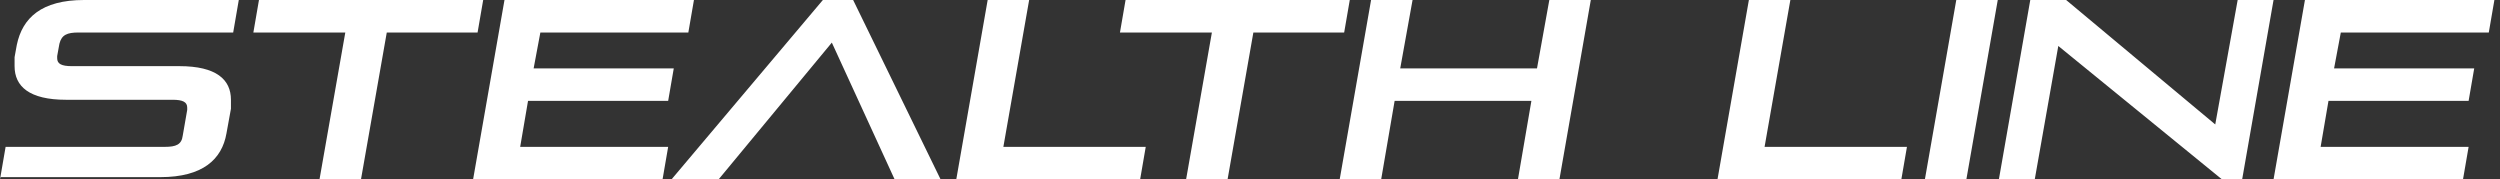 <svg xmlns="http://www.w3.org/2000/svg" id="Layer_1" viewBox="0 0 223 16"><rect x="0" y="0" width="223" height="16" fill="#333333" stroke="none"/><defs><style>      .st0 {        fill: #fff;        fill-rule: evenodd;      }    </style></defs><path class="st0" d="M205.6,0l-2.8,16h16.9l.5-2.9h-13.2l.7-4.1h12.5l.5-2.9h-12.5l.6-3.2h13.2l.5-2.9h-16.9ZM198.2,16l-14.6-11.9-2.1,11.9h-3.2l2.8-16h3.2l13.3,11.1,2-11.1h3.2l-2.8,16h-1.8ZM174.5,0l-2.8,16h3.7l2.8-16h-3.7ZM153.2,16l2.8-16h3.7l-2.3,13.1h12.7l-.5,2.9h-16.4ZM136.6,9l-1.2,7h3.7l2.8-16h-3.7l-1.1,6.1h-12.2l1.1-6.1h-3.7l-2.8,16h3.7l1.2-7h12.2ZM105.8,16l2.3-13.1h-8.2l.5-2.9h20l-.5,2.9h-8.1l-2.3,13.1h-3.7ZM88.1,0l-2.8,16h16.4l.5-2.9h-12.7l2.3-13.1h-3.7ZM79.8,16l-5.6-12.2-10.1,12.2h-4.2L73.4,0h2.7l7.8,16h-4.1ZM45,0l-2.8,16h16.9l.5-2.9h-13.2l.7-4.1h12.5l.5-2.9h-12.5l.6-3.2h13.2l.5-2.9h-16.9ZM28.5,16l2.3-13.1h-8.2l.5-2.9h20l-.5,2.9h-8.1l-2.3,13.1h-3.7ZM0,16l.5-2.9h14.2c1,0,1.5-.2,1.6-1l.4-2.3s0,0,0-.1h0s0,0,0-.1c0-.5-.4-.7-1.3-.7H5.9c-3.3,0-4.6-1.2-4.6-3s0-.5,0-.8l.2-1.1C2,1.6,3.7,0,7.5,0h13.8l-.5,2.9H7c-1,0-1.5.2-1.7,1l-.2,1.1c0,0,0,.2,0,.2,0,.5.4.7,1.3.7h9.6c3.3,0,4.6,1.2,4.6,3s0,.5,0,.8l-.4,2.2c-.4,2.3-2.1,3.9-5.9,3.9H0Z"></path></svg>